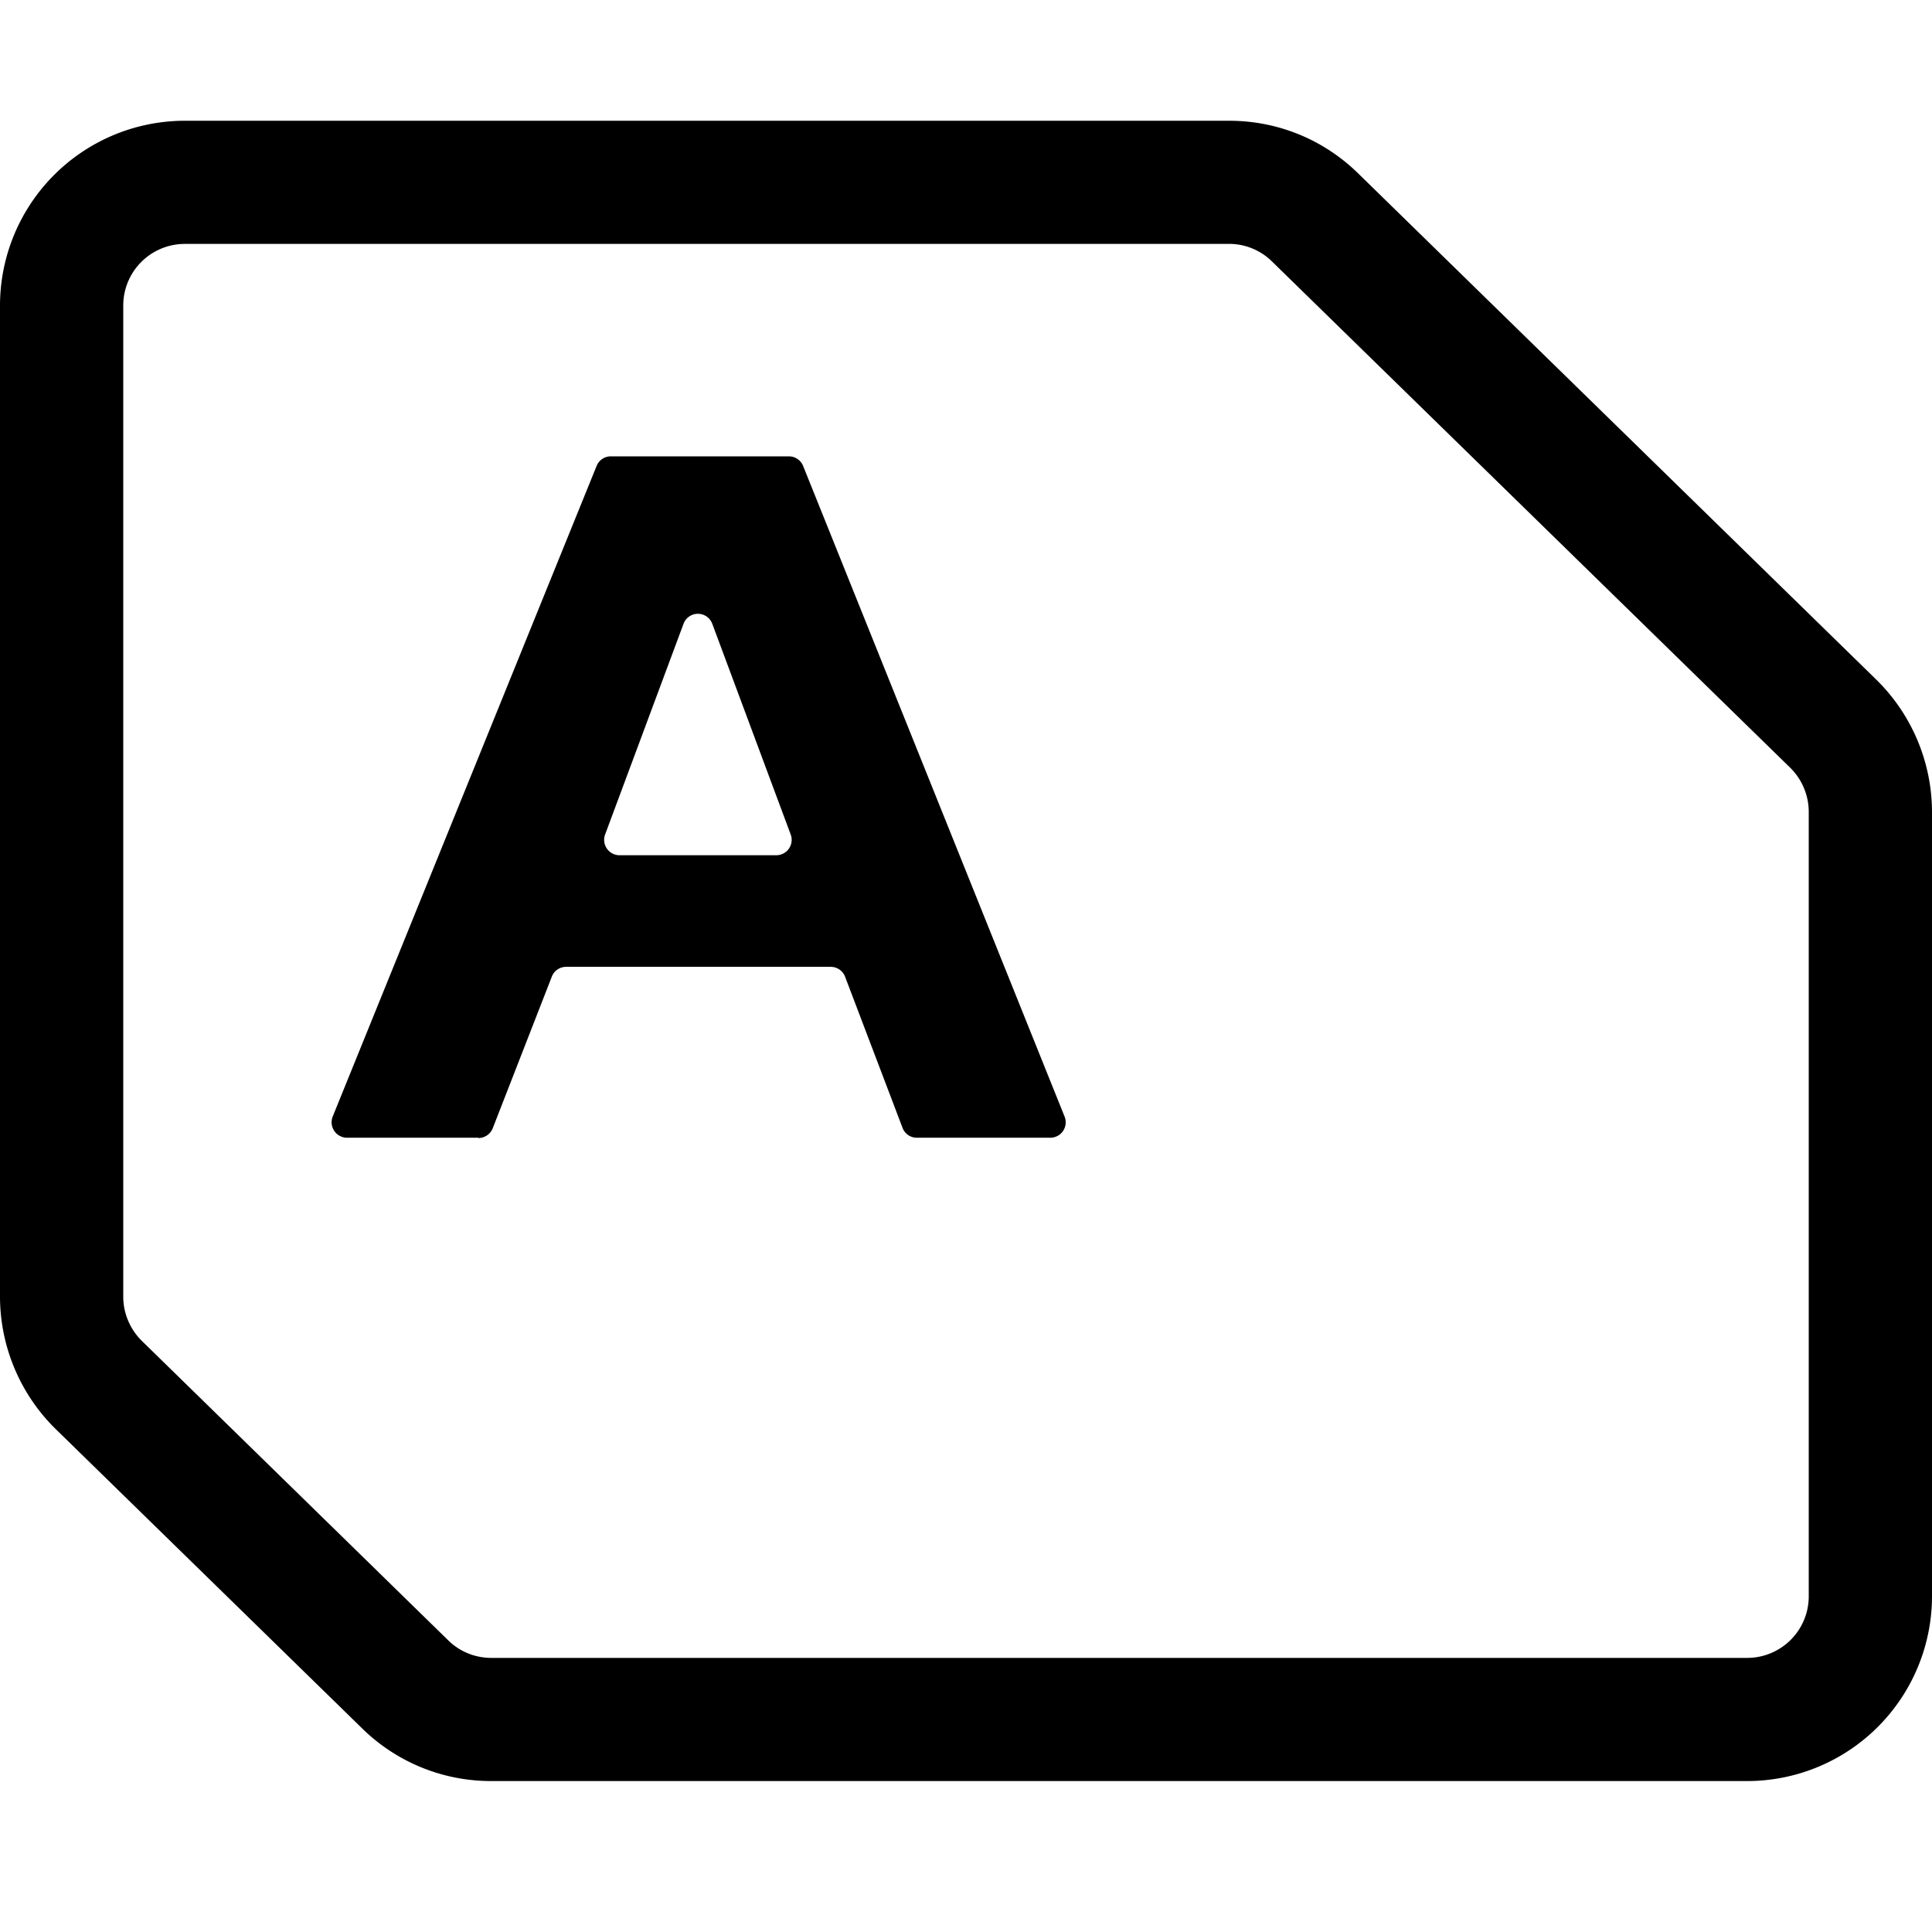 <svg xmlns="http://www.w3.org/2000/svg" width="64" height="64" fill="none"><path fill="#000" d="M57.877 59H16.278a6.09 6.09 0 0 1-4.281-1.744L1.842 47.337A6.158 6.158 0 0 1 0 42.961V10.12A6.126 6.126 0 0 1 6.123 4h34.588c1.612 0 3.128.617 4.28 1.744l17.167 16.773A6.159 6.159 0 0 1 64 26.892V52.88A6.126 6.126 0 0 1 57.877 59ZM6.123 8.08a2.04 2.04 0 0 0-2.04 2.04v32.836c0 .546.224 1.076.612 1.459l10.154 9.924c.383.377.893.581 1.43.581h41.598a2.04 2.04 0 0 0 2.04-2.04V26.892a2.06 2.06 0 0 0-.612-1.458L42.135 8.66a2.024 2.024 0 0 0-1.43-.581H6.123Z"/><path fill="#000" d="M15.845 37.689h-4.348a.513.513 0 0 1-.475-.704l8.742-21.551a.506.506 0 0 1 .474-.317h5.894a.51.51 0 0 1 .474.322l8.66 21.55a.51.51 0 0 1-.474.7h-4.42a.505.505 0 0 1-.474-.327l-1.904-5.008a.507.507 0 0 0-.474-.326h-8.767a.507.507 0 0 0-.474.326l-1.955 5.018a.515.515 0 0 1-.474.327l-.005-.01Zm4.674-9.358h5.195a.51.51 0 0 0 .48-.684l-2.598-6.981a.508.508 0 0 0-.954 0l-2.598 6.981a.51.51 0 0 0 .48.684h-.005Z"/></svg>